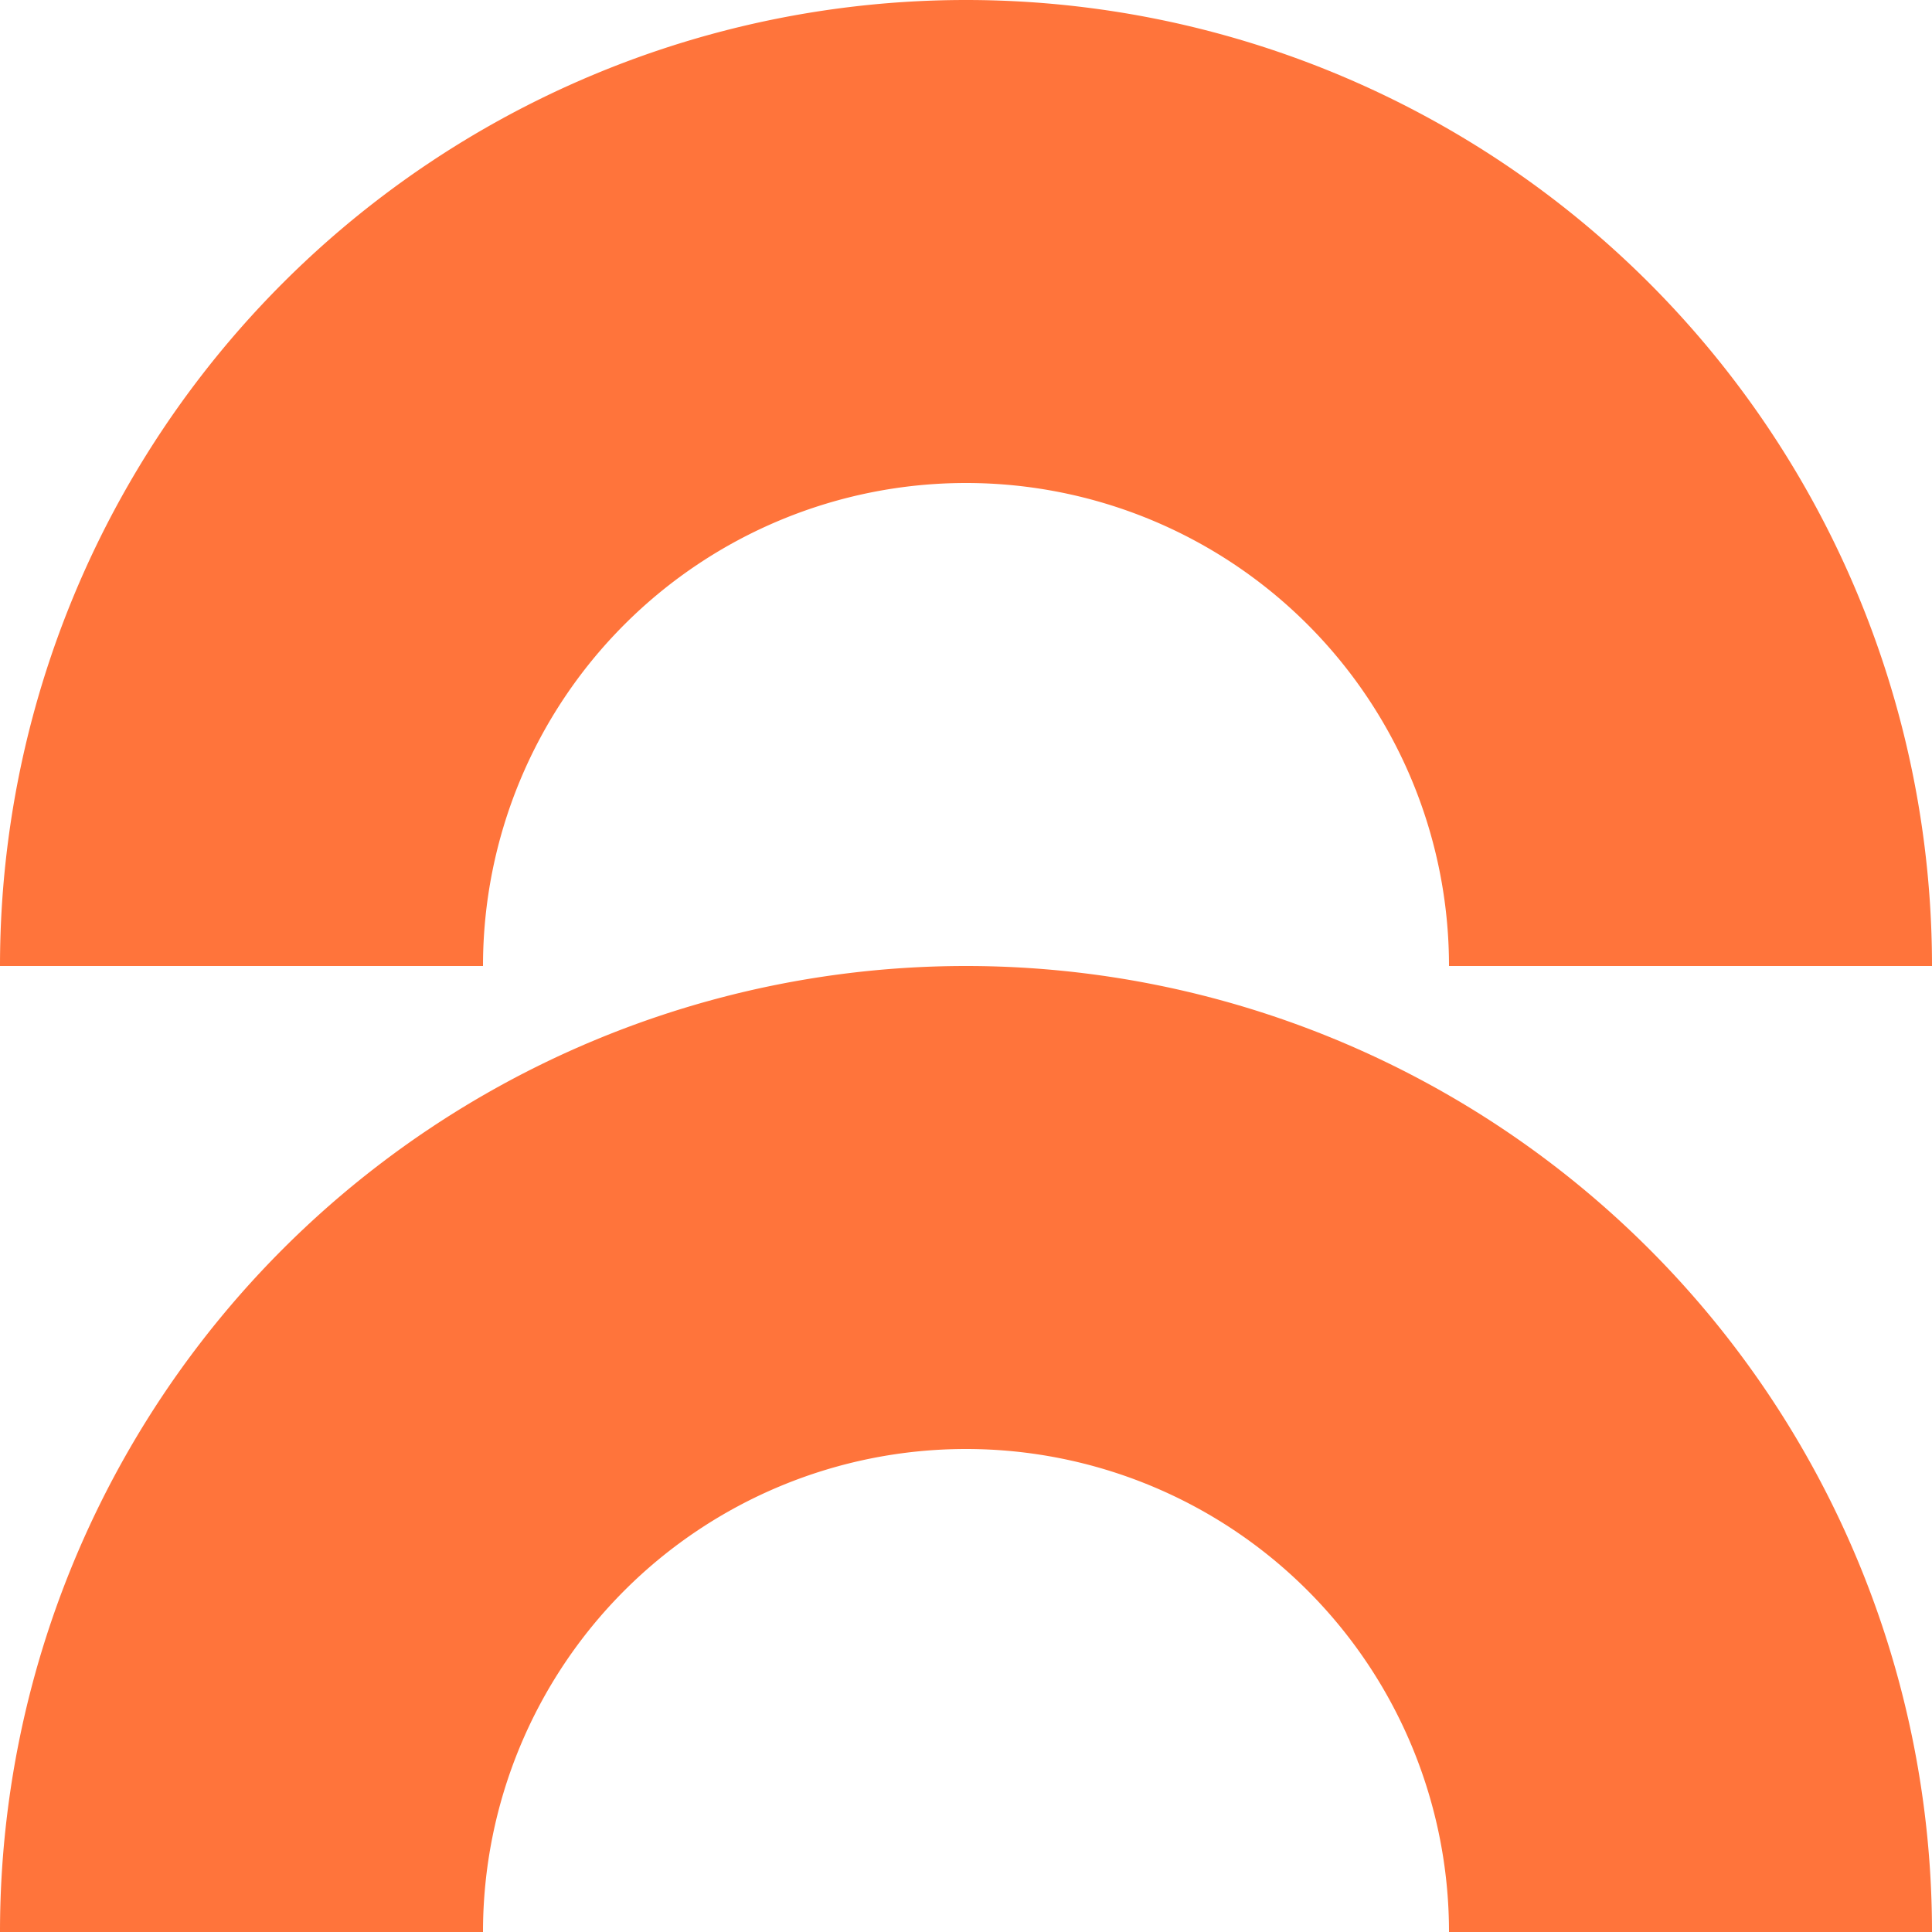 ﻿<svg xmlns='http://www.w3.org/2000/svg' viewBox='0 0 480 480'><path d='M240 240A240 240 0 0 0 0 480h120a120 120 0 0 1 240 0h120a240 240 0 0 0-240-240ZM240 0A240 240 0 0 0 0 240h120a120 120 0 0 1 240 0h120A240 240 0 0 0 240 0Z' fill='#ff743b'></path></svg>